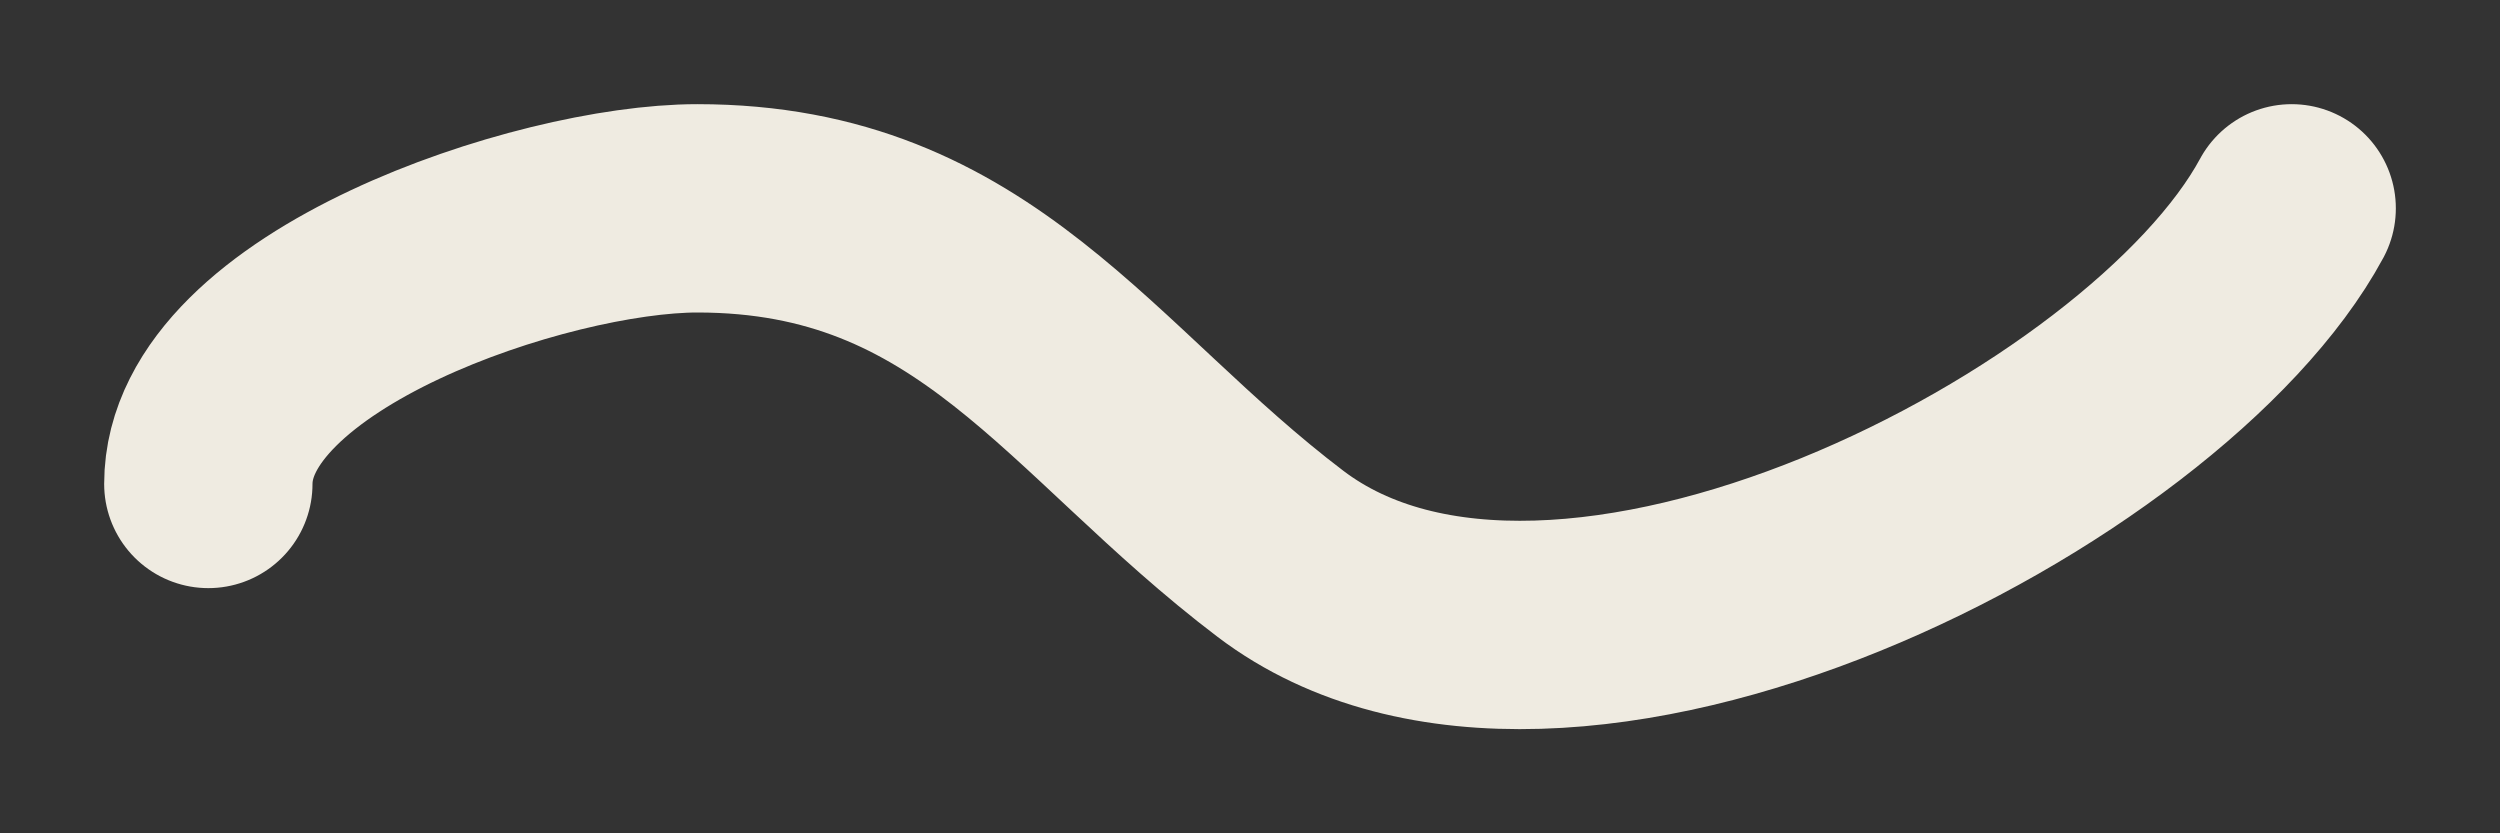 <?xml version="1.0" encoding="UTF-8"?> <svg xmlns="http://www.w3.org/2000/svg" width="12" height="4" viewBox="0 0 12 4" fill="none"><rect x="0" y="0" width="12" height="4" fill="#333333" stroke="none"/> <path d="M1 2.323C1 1.537 2.603 1 3.347 1C4.685 1 5.18 1.926 6.147 2.659C7.492 3.678 10.352 2.201 11 1" stroke="#EFEBE1" stroke-linecap="round"></path> </svg> 